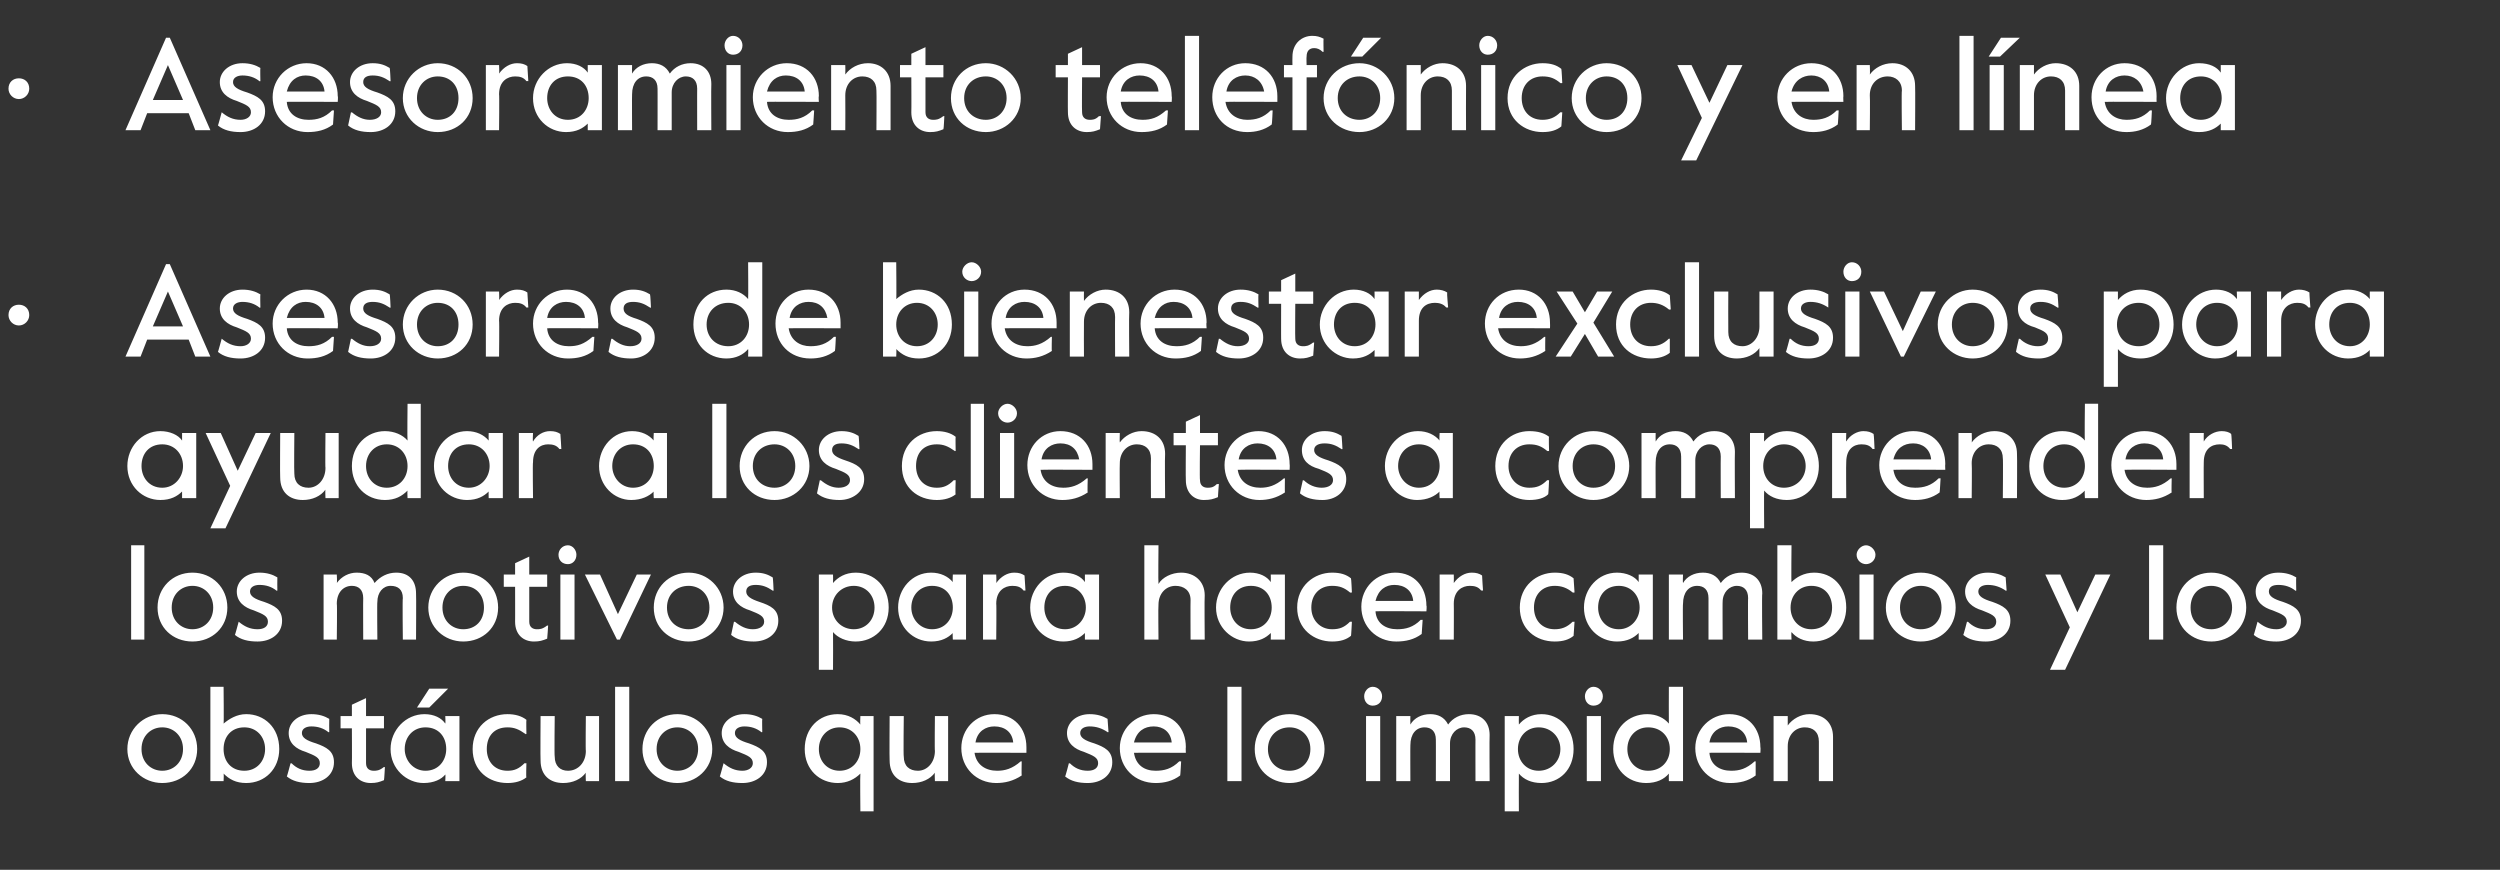 <?xml version="1.0" standalone="no"?><!DOCTYPE svg PUBLIC "-//W3C//DTD SVG 1.1//EN" "http://www.w3.org/Graphics/SVG/1.1/DTD/svg11.dtd"><svg xmlns="http://www.w3.org/2000/svg" version="1.1" width="265px" height="92.2px" viewBox="0 -3 265 92.2" style="top:-3px"><rect x="0" y="-3" width="265" height="92.2" fill="#333333" stroke="none"/><desc>• Asesoramiento telef nico y en l nea • Asesores de bienestar exclusivos para ayudar a los clientes a comprender los ...</desc><defs/><g id="Polygon12864"><path d="m13.5 76.4c0-2.1 1.7-3.7 3.7-3.7c2.1 0 3.7 1.6 3.7 3.7c0 2.1-1.6 3.6-3.7 3.6c-2 0-3.7-1.5-3.7-3.6zm5.9 0c0-1.4-1-2.3-2.2-2.3c-1.2 0-2.2.9-2.2 2.3c0 1.4 1 2.3 2.2 2.3c1.2 0 2.2-.9 2.2-2.3zm4.3 2.6c.04 0 0 .8 0 .8h-1.4v-10h1.4s.04 3.95 0 3.9c.6-.5 1.4-1 2.4-1c1.9 0 3.5 1.4 3.5 3.7c0 2.1-1.5 3.6-3.5 3.6c-1.1 0-1.8-.4-2.4-1zm4.4-2.6c0-1.3-.9-2.3-2.2-2.3c-1.4 0-2.2 1-2.2 2.3c0 1.3.8 2.3 2.2 2.3c1.3 0 2.2-1 2.2-2.3zm2.3 2.9c.02.05.4-1.4.4-1.4c0 0 .05.05.1 0c.5.5 1.1.8 1.9.8c.7 0 1.1-.3 1.1-.8c0-.6-.5-.8-1.5-1.2c-1-.3-1.8-.9-1.8-2c0-1.1 1-2 2.4-2c.8 0 1.4.2 1.9.5c-.02.01 0 1.4 0 1.4c0 0-.06.04-.1 0c-.5-.4-1.1-.6-1.8-.6c-.5 0-1 .2-1 .7c0 .5.5.8 1.5 1.1c1.1.4 1.9.8 1.9 2c0 1.4-1.2 2.2-2.6 2.2c-1 0-1.8-.2-2.4-.7zm6.9-1.4c.02.02 0-3.7 0-3.7h-1.2v-1.3h1.2v-1.2l1.5-.7v1.9h1.9v1.3h-1.9v3.7c0 .6.4.8.8.8c.3 0 .6 0 1.1-.4c-.02.04.1 0 .1 0c0 0-.07 1.38-.1 1.4c-.5.2-.8.3-1.4.3c-1.1 0-2-.7-2-2.1zm8.2-7.9h2l-2 2h-1.3l1.3-2zm-4.1 6.4c0-2 1.6-3.7 3.6-3.7c1 0 1.8.4 2.2 1c.04-.04 0-.8 0-.8h1.5v6.9h-1.5s.04-.72 0-.7c-.4.5-1.2.9-2.3.9c-1.8 0-3.5-1.5-3.5-3.6zm5.9 0c0-1.3-.8-2.3-2.2-2.3c-1.3 0-2.2 1-2.2 2.3c0 1.2.9 2.3 2.2 2.3c1.4 0 2.2-1.1 2.2-2.3zm2.8 0c0-2.3 1.7-3.7 3.7-3.7c.8 0 1.5.2 2 .6c-.03 0 0 1.5 0 1.5c0 0-.14.04-.1 0c-.7-.5-1.2-.7-1.9-.7c-1.4 0-2.2.9-2.2 2.3c0 1.3.8 2.3 2.2 2.3c.7 0 1.2-.2 1.8-.8c.04.02.2 0 .2 0c0 0-.05 1.54 0 1.5c-.5.4-1.2.6-2 .6c-2 0-3.7-1.3-3.7-3.6zm7.2 1.2c-.03.02 0-4.7 0-4.7h1.5s-.05 4.28 0 4.3c0 1 .6 1.5 1.4 1.5c1.1 0 1.9-.9 1.9-2.1c-.04.03 0-3.7 0-3.7h1.4v6.9h-1.4s-.04-.92 0-.9c-.5.7-1.4 1.1-2.4 1.1c-1.4 0-2.4-.8-2.4-2.4zm7.9-7.8h1.5v10h-1.5v-10zm2.9 6.6c0-2.1 1.6-3.7 3.7-3.7c2 0 3.7 1.6 3.7 3.7c0 2.1-1.7 3.6-3.7 3.6c-2.1 0-3.7-1.5-3.7-3.6zm5.9 0c0-1.4-1-2.3-2.2-2.3c-1.2 0-2.2.9-2.2 2.3c0 1.4 1 2.3 2.2 2.3c1.2 0 2.2-.9 2.2-2.3zm2.3 2.9c.01.05.4-1.4.4-1.4c0 0 .04.05 0 0c.6.5 1.2.8 2 .8c.6 0 1.1-.3 1.1-.8c0-.6-.5-.8-1.5-1.2c-1-.3-1.8-.9-1.8-2c0-1.1 1-2 2.4-2c.8 0 1.4.2 1.9.5c-.03.01 0 1.4 0 1.4c0 0-.07.04-.1 0c-.5-.4-1.1-.6-1.8-.6c-.5 0-1 .2-1 .7c0 .5.5.8 1.5 1.1c1.1.4 1.9.8 1.9 2c0 1.4-1.2 2.2-2.6 2.2c-1 0-1.8-.2-2.4-.7zm14.9-.3c-.6.6-1.4 1-2.4 1c-1.9 0-3.5-1.4-3.5-3.6c0-2.2 1.5-3.7 3.5-3.7c1.1 0 1.9.5 2.4 1.1c-.04-.03 0-.9 0-.9h1.4V83h-1.4s-.04-4 0-4zm0-2.6c0-1.3-.9-2.3-2.2-2.3c-1.3 0-2.2 1-2.2 2.3c0 1.3.9 2.3 2.2 2.3c1.3 0 2.2-1 2.2-2.3zm3.1 1.2c-.03.02 0-4.7 0-4.7h1.5s-.05 4.28 0 4.3c0 1 .6 1.5 1.5 1.5c1 0 1.8-.9 1.8-2.1c-.04.03 0-3.7 0-3.7h1.4v6.9h-1.4s-.04-.92 0-.9c-.5.7-1.4 1.1-2.4 1.1c-1.4 0-2.4-.8-2.4-2.4zm7.6-1.3c0-2 1.5-3.6 3.5-3.6c2.1 0 3.4 1.5 3.4 3.5v.6s-5.47-.03-5.5 0c.2 1.3 1.2 1.9 2.4 1.9c.8 0 1.6-.2 2.5-1c-.03.02.1 0 .1 0c0 0-.03 1.51 0 1.5c-.9.6-1.8.8-2.7.8c-2.1 0-3.7-1.6-3.7-3.7zm5.5-.6c-.1-1.1-.9-1.7-2-1.7c-.9 0-1.8.5-2 1.7h4zm5.5 3.6c.03.05.4-1.4.4-1.4c0 0 .06.05.1 0c.5.5 1.1.8 1.9.8c.7 0 1.1-.3 1.1-.8c0-.6-.5-.8-1.5-1.2c-1-.3-1.8-.9-1.8-2c0-1.1 1-2 2.4-2c.8 0 1.4.2 1.9.5l.1 1.4s-.15.04-.1 0c-.6-.4-1.2-.6-1.9-.6c-.5 0-1 .2-1 .7c0 .5.5.8 1.5 1.1c1.1.4 1.9.8 1.9 2c0 1.4-1.2 2.2-2.6 2.2c-1 0-1.8-.2-2.4-.7zm5.8-3c0-2 1.6-3.6 3.6-3.6c2.1 0 3.4 1.5 3.4 3.5c-.03.01 0 .6 0 .6c0 0-5.52-.03-5.5 0c.2 1.3 1.1 1.9 2.3 1.9c.9 0 1.7-.2 2.5-1c.03.02.2 0 .2 0c0 0-.08 1.51-.1 1.5c-.8.6-1.7.8-2.6.8c-2.2 0-3.8-1.6-3.8-3.7zm5.5-.6c-.1-1.1-.9-1.7-1.9-1.7c-1 0-1.8.5-2.1 1.7h4zm5.9-5.9h1.5v10h-1.5v-10zm2.9 6.6c0-2.1 1.6-3.7 3.7-3.7c2 0 3.7 1.6 3.7 3.7c0 2.1-1.7 3.6-3.7 3.6c-2.1 0-3.7-1.5-3.7-3.6zm5.9 0c0-1.4-1-2.3-2.2-2.3c-1.3 0-2.3.9-2.3 2.3c0 1.4 1 2.3 2.3 2.3c1.2 0 2.2-.9 2.2-2.3zm5.7-5.6c0-.5.4-1 .9-1c.6 0 1 .5 1 1c0 .6-.4 1-1 1c-.5 0-.9-.4-.9-1zm.2 2.1h1.5v6.9h-1.5v-6.9zm3.2 0h1.5s-.02.87 0 .9c.4-.7 1.2-1.1 2.1-1.1c.8 0 1.5.3 1.9 1.1c.5-.7 1.3-1.1 2.2-1.1c1.4 0 2.2.9 2.2 2.2c-.03.02 0 4.9 0 4.9h-1.5s-.01-4.43 0-4.4c0-.9-.5-1.3-1.2-1.3c-.8 0-1.5.7-1.5 1.7v4h-1.5s.01-4.43 0-4.4c0-.9-.5-1.3-1.2-1.3c-.9 0-1.5.7-1.5 1.9c-.02-.03 0 3.8 0 3.8H148v-6.9zm11.5 0h1.5s-.02.9 0 .9c.5-.6 1.3-1.1 2.4-1.1c1.9 0 3.4 1.5 3.4 3.7c0 2.2-1.5 3.6-3.4 3.6c-1.1 0-1.9-.4-2.4-1c-.02 0 0 4 0 4h-1.5V72.9zm5.9 3.5c0-1.3-1-2.3-2.3-2.3c-1.3 0-2.2 1-2.2 2.3c0 1.3.9 2.3 2.2 2.3c1.3 0 2.3-1 2.3-2.3zm2.6-5.6c0-.5.4-1 .9-1c.6 0 1 .5 1 1c0 .6-.4 1-1 1c-.5 0-.9-.4-.9-1zm.2 2.1h1.5v6.9h-1.5v-6.9zm2.8 3.5c0-2.2 1.6-3.7 3.6-3.7c1 0 1.8.4 2.3 1c-.02 0 0-3.9 0-3.9h1.5v10h-1.5s-.02-.8 0-.8c-.5.6-1.3 1-2.4 1c-2 0-3.5-1.5-3.5-3.6zm6 0c0-1.3-.9-2.3-2.3-2.3c-1.3 0-2.2 1-2.2 2.3c0 1.3.9 2.3 2.2 2.3c1.4 0 2.3-1 2.3-2.3zm2.7-.1c0-2 1.6-3.6 3.6-3.6c2 0 3.3 1.5 3.3 3.5c.04.01 0 .6 0 .6c0 0-5.45-.03-5.4 0c.1 1.3 1.1 1.9 2.3 1.9c.9 0 1.6-.2 2.5-1c0 .02.1 0 .1 0v1.5c-.8.6-1.7.8-2.7.8c-2.1 0-3.7-1.6-3.7-3.7zm5.5-.6c-.1-1.1-.9-1.7-2-1.7c-.9 0-1.8.5-2 1.7h4zm2.8-2.8h1.5v1c.5-.7 1.4-1.2 2.3-1.2c1.5 0 2.5.9 2.5 2.4v4.7h-1.5v-4.2c0-1-.6-1.5-1.5-1.5c-1 0-1.8.8-1.8 2c.01.02 0 3.7 0 3.7H188v-6.9z" stroke="none" fill="#fff"/></g><g id="Polygon12863"><path d="m13.9 54.8h1.4v10h-1.4v-10zm2.8 6.6c0-2.1 1.6-3.7 3.7-3.7c2.1 0 3.7 1.6 3.7 3.7c0 2.1-1.6 3.6-3.7 3.6c-2.1 0-3.7-1.5-3.7-3.6zm5.9 0c0-1.4-1-2.3-2.2-2.3c-1.2 0-2.2.9-2.2 2.3c0 1.4 1 2.3 2.2 2.3c1.2 0 2.2-.9 2.2-2.3zm2.3 2.9c.01.05.4-1.4.4-1.4c0 0 .05.05 0 0c.6.5 1.2.8 2 .8c.7 0 1.1-.3 1.1-.8c0-.6-.5-.8-1.5-1.2c-1-.3-1.8-.9-1.8-2c0-1.1 1-2 2.4-2c.8 0 1.4.2 1.9.5c-.02.01 0 1.4 0 1.4c0 0-.06.04-.1 0c-.5-.4-1.1-.6-1.8-.6c-.5 0-1 .2-1 .7c0 .5.5.8 1.5 1.1c1.1.4 1.9.8 1.9 2c0 1.4-1.2 2.2-2.6 2.2c-1 0-1.8-.2-2.4-.7zm9.4-6.4h1.4s.05.87 0 .9c.5-.7 1.3-1.1 2.1-1.1c.9 0 1.6.3 1.9 1.1c.6-.7 1.4-1.1 2.3-1.1c1.4 0 2.1.9 2.1 2.2c.03.02 0 4.9 0 4.9h-1.4s-.05-4.43 0-4.4c0-.9-.5-1.3-1.3-1.3c-.8 0-1.4.7-1.4 1.7c-.04-.04 0 4 0 4h-1.5s-.02-4.43 0-4.4c0-.9-.5-1.3-1.2-1.3c-.9 0-1.6.7-1.6 1.9c.05-.03 0 3.8 0 3.8h-1.4v-6.9zm11.1 3.5c0-2.1 1.7-3.7 3.7-3.7c2.1 0 3.7 1.6 3.7 3.7c0 2.1-1.6 3.6-3.7 3.6c-2 0-3.7-1.5-3.7-3.6zm5.9 0c0-1.4-.9-2.3-2.2-2.3c-1.2 0-2.2.9-2.2 2.3c0 1.4 1 2.3 2.2 2.3c1.3 0 2.2-.9 2.2-2.3zm3.3 1.5c.01.02 0-3.7 0-3.7h-1.2v-1.3h1.2v-1.2l1.5-.7v1.9h1.9v1.3h-1.9s-.01 3.69 0 3.7c0 .6.4.8.8.8c.3 0 .6 0 1.1-.4c-.03.04.1 0 .1 0c0 0-.08 1.38-.1 1.4c-.5.2-.8.3-1.4.3c-1.1 0-2-.7-2-2.1zm4.6-7.1c0-.5.4-1 1-1c.5 0 .9.5.9 1c0 .6-.4 1-.9 1c-.6 0-1-.4-1-1zm.2 2.1h1.5v6.9h-1.5v-6.9zm2.6 0h1.6l1.9 4.2l2-4.2h1.5l-3.3 6.9h-.3L62 57.9zm7.3 3.5c0-2.1 1.6-3.7 3.7-3.7c2 0 3.7 1.6 3.7 3.7c0 2.1-1.7 3.6-3.7 3.6c-2.1 0-3.7-1.5-3.7-3.6zm5.9 0c0-1.4-1-2.3-2.2-2.3c-1.3 0-2.3.9-2.3 2.3c0 1.4 1 2.3 2.3 2.3c1.2 0 2.2-.9 2.2-2.3zm2.3 2.9l.3-1.4s.12.05.1 0c.6.5 1.2.8 1.9.8c.7 0 1.2-.3 1.2-.8c0-.6-.5-.8-1.5-1.2c-1-.3-1.8-.9-1.8-2c0-1.1 1-2 2.4-2c.8 0 1.3.2 1.8.5c.05.01.1 1.4.1 1.4c0 0-.09.04-.1 0c-.6-.4-1.1-.6-1.8-.6c-.6 0-1 .2-1 .7c0 .5.5.8 1.4 1.1c1.2.4 2 .8 2 2c0 1.4-1.2 2.2-2.6 2.2c-1 0-1.8-.2-2.4-.7zm9.3-6.4h1.5s.02.9 0 .9c.5-.6 1.3-1.1 2.4-1.1c2 0 3.5 1.5 3.5 3.7c0 2.2-1.6 3.6-3.5 3.6c-1 0-1.9-.4-2.4-1c.02 0 0 4 0 4h-1.5V57.9zm5.9 3.5c0-1.3-.9-2.3-2.2-2.3c-1.3 0-2.3 1-2.3 2.3c0 1.3 1 2.3 2.3 2.3c1.3 0 2.2-1 2.2-2.3zm2.5 0c0-2 1.5-3.7 3.5-3.7c1 0 1.8.4 2.3 1c-.04-.04 0-.8 0-.8h1.4v6.9H101s-.04-.72 0-.7c-.5.5-1.2.9-2.3.9c-1.9 0-3.5-1.5-3.5-3.6zm5.8 0c0-1.3-.8-2.3-2.2-2.3c-1.3 0-2.2 1-2.2 2.3c0 1.2.9 2.3 2.2 2.3c1.4 0 2.2-1.1 2.2-2.3zm3.2-3.5h1.4s.04.86 0 .9c.5-.7 1.2-1.1 1.9-1.1c.5 0 .8.1 1.1.3l.1 1.6s-.19-.02-.2 0c-.3-.4-.7-.5-1.2-.5c-.8 0-1.7.5-1.7 1.9c.04-.03 0 3.8 0 3.8h-1.4v-6.9zm5 3.5c0-2 1.6-3.7 3.5-3.7c1.1 0 1.9.4 2.3 1v-.8h1.5v6.9H115v-.7c-.5.5-1.2.9-2.3.9c-1.9 0-3.5-1.5-3.5-3.6zm5.9 0c0-1.3-.9-2.3-2.2-2.3c-1.4 0-2.2 1-2.2 2.3c0 1.2.8 2.3 2.2 2.3c1.3 0 2.2-1.1 2.2-2.3zm6.2-6.6h1.5s-.04 4.07 0 4.1c.4-.7 1.4-1.2 2.4-1.2c1.4 0 2.5.9 2.5 2.4c-.04.03 0 4.7 0 4.7h-1.5s-.02-4.22 0-4.2c0-1-.7-1.5-1.6-1.5c-1 0-1.8.8-1.8 2c-.04.02 0 3.7 0 3.7h-1.5v-10zm7.6 6.6c0-2 1.6-3.7 3.6-3.7c1 0 1.8.4 2.2 1c.02-.04 0-.8 0-.8h1.5v6.9h-1.5s.02-.72 0-.7c-.5.5-1.2.9-2.3.9c-1.8 0-3.5-1.5-3.5-3.6zm5.9 0c0-1.3-.8-2.3-2.2-2.3c-1.4 0-2.2 1-2.2 2.3c0 1.2.8 2.3 2.2 2.3c1.4 0 2.2-1.1 2.2-2.3zm2.7 0c0-2.3 1.8-3.7 3.7-3.7c.9 0 1.5.2 2 .6c.04 0 .1 1.5.1 1.5c0 0-.17.04-.2 0c-.6-.5-1.1-.7-1.9-.7c-1.3 0-2.2.9-2.2 2.3c0 1.3.9 2.3 2.2 2.3c.8 0 1.3-.2 1.9-.8c.01.02.2 0 .2 0c0 0-.07 1.54-.1 1.5c-.5.4-1.1.6-2 .6c-1.9 0-3.7-1.3-3.7-3.6zm6.8-.1c0-2 1.6-3.6 3.6-3.6c2 0 3.3 1.5 3.3 3.5c.05.01 0 .6 0 .6c0 0-5.44-.03-5.4 0c.1 1.3 1.1 1.9 2.3 1.9c.9 0 1.7-.2 2.5-1c0 .02.2 0 .2 0l-.1 1.5c-.8.6-1.7.8-2.7.8c-2.1 0-3.7-1.6-3.7-3.7zm5.5-.6c-.1-1.1-.9-1.7-2-1.7c-.9 0-1.7.5-2 1.7h4zm2.8-2.8h1.5s.02.86 0 .9c.5-.7 1.2-1.1 1.9-1.1c.5 0 .8.1 1.1.3c-.01.05.1 1.6.1 1.6c0 0-.21-.02-.2 0c-.3-.4-.7-.5-1.2-.5c-.8 0-1.7.5-1.7 1.9c.02-.03 0 3.8 0 3.8h-1.5v-6.9zm8.5 3.5c0-2.3 1.8-3.7 3.7-3.7c.9 0 1.5.2 2 .6l.1 1.5s-.2.04-.2 0c-.6-.5-1.2-.7-1.9-.7c-1.3 0-2.2.9-2.2 2.3c0 1.3.8 2.3 2.2 2.3c.7 0 1.3-.2 1.9-.8c-.01.02.2 0 .2 0l-.1 1.5c-.5.4-1.1.6-2 .6c-2 0-3.7-1.3-3.7-3.6zm6.8 0c0-2 1.5-3.7 3.5-3.7c1 0 1.9.4 2.3 1v-.8h1.5v6.9h-1.5v-.7c-.5.5-1.2.9-2.3.9c-1.9 0-3.5-1.5-3.5-3.6zm5.9 0c0-1.3-.9-2.3-2.2-2.3c-1.4 0-2.2 1-2.2 2.3c0 1.2.8 2.3 2.2 2.3c1.3 0 2.2-1.1 2.2-2.3zm3.1-3.5h1.5s-.04.87 0 .9c.4-.7 1.2-1.1 2.1-1.1c.8 0 1.5.3 1.9 1.1c.5-.7 1.3-1.1 2.2-1.1c1.4 0 2.2.9 2.2 2.2c-.05.02 0 4.9 0 4.9h-1.5s-.03-4.43 0-4.4c0-.9-.5-1.3-1.2-1.3c-.8 0-1.5.7-1.5 1.7c-.02-.04 0 4 0 4h-1.5v-4.4c0-.9-.5-1.3-1.2-1.3c-.9 0-1.5.7-1.5 1.9c-.04-.03 0 3.8 0 3.8h-1.5v-6.9zm13 6.1c-.04 0 0 .8 0 .8h-1.5v-10h1.5s-.04 3.95 0 3.9c.5-.5 1.3-1 2.4-1c1.9 0 3.4 1.4 3.4 3.7c0 2.1-1.5 3.6-3.5 3.6c-1 0-1.8-.4-2.3-1zm4.3-2.6c0-1.3-.8-2.3-2.2-2.3c-1.3 0-2.2 1-2.2 2.3c0 1.3.9 2.3 2.2 2.3c1.4 0 2.2-1 2.2-2.3zm2.6-5.6c0-.5.5-1 1-1c.5 0 1 .5 1 1c0 .6-.5 1-1 1c-.5 0-1-.4-1-1zm.3 2.1h1.5v6.9h-1.5v-6.9zm2.8 3.5c0-2.1 1.7-3.7 3.7-3.7c2.1 0 3.7 1.6 3.7 3.7c0 2.1-1.6 3.6-3.7 3.6c-2 0-3.7-1.5-3.7-3.6zm5.9 0c0-1.4-.9-2.3-2.2-2.3c-1.2 0-2.2.9-2.2 2.3c0 1.4 1 2.3 2.2 2.3c1.3 0 2.2-.9 2.2-2.3zm2.3 2.9c.03.05.4-1.4.4-1.4c0 0 .06.05.1 0c.5.5 1.1.8 1.9.8c.7 0 1.1-.3 1.1-.8c0-.6-.5-.8-1.5-1.2c-1-.3-1.8-.9-1.8-2c0-1.1 1-2 2.4-2c.8 0 1.4.2 1.9.5l.1 1.4s-.15.04-.1 0c-.6-.4-1.2-.6-1.9-.6c-.5 0-1 .2-1 .7c0 .5.5.8 1.5 1.1c1.1.4 1.9.8 1.9 2c0 1.4-1.2 2.2-2.6 2.2c-1 0-1.8-.2-2.4-.7zm11.3-.8l-2.6-5.6h1.6l1.8 4l1.9-4h1.6L218.9 68h-1.6l2.1-4.5zm8.4-8.7h1.5v10h-1.5v-10zm2.9 6.6c0-2.1 1.6-3.7 3.7-3.7c2 0 3.7 1.6 3.7 3.7c0 2.1-1.7 3.6-3.7 3.6c-2.1 0-3.7-1.5-3.7-3.6zm5.9 0c0-1.4-1-2.3-2.2-2.3c-1.3 0-2.2.9-2.2 2.3c0 1.4.9 2.3 2.2 2.3c1.2 0 2.2-.9 2.2-2.3zm2.3 2.9c0 .05.4-1.4.4-1.4c0 0 .04.05 0 0c.6.5 1.2.8 2 .8c.6 0 1.1-.3 1.1-.8c0-.6-.5-.8-1.5-1.2c-1-.3-1.8-.9-1.8-2c0-1.1 1-2 2.4-2c.8 0 1.4.2 1.9.5c-.03.01 0 1.4 0 1.4c0 0-.08.04-.1 0c-.5-.4-1.1-.6-1.8-.6c-.6 0-1 .2-1 .7c0 .5.5.8 1.5 1.1c1.1.4 1.9.8 1.9 2c0 1.4-1.2 2.2-2.6 2.2c-1 0-1.8-.2-2.4-.7z" stroke="none" fill="#fff"/></g><g id="Polygon12862"><path d="m13.5 46.4c0-2 1.5-3.7 3.5-3.7c1 0 1.9.4 2.3 1v-.8h1.5v6.9h-1.5v-.7c-.5.5-1.2.9-2.3.9c-1.9 0-3.5-1.5-3.5-3.6zm5.9 0c0-1.3-.9-2.3-2.2-2.3c-1.4 0-2.2 1-2.2 2.3c0 1.2.8 2.3 2.2 2.3c1.3 0 2.2-1.1 2.2-2.3zm5 2.1l-2.6-5.6h1.6l1.8 4l1.9-4h1.6L23.9 53h-1.6l2.1-4.5zm5.3-.9c-.03.02 0-4.7 0-4.7h1.5s-.04 4.28 0 4.3c0 1 .6 1.5 1.5 1.5c1 0 1.8-.9 1.8-2.1c-.04.03 0-3.7 0-3.7h1.4v6.9h-1.4s-.04-.92 0-.9c-.5.7-1.4 1.1-2.4 1.1c-1.4 0-2.4-.8-2.4-2.4zm7.6-1.2c0-2.2 1.6-3.7 3.5-3.7c1 0 1.9.4 2.4 1c-.04 0 0-3.9 0-3.9h1.4v10h-1.4s-.04-.8 0-.8c-.6.6-1.3 1-2.4 1c-2 0-3.5-1.5-3.5-3.6zm5.9 0c0-1.3-.9-2.3-2.2-2.3c-1.3 0-2.2 1-2.2 2.3c0 1.3.9 2.3 2.2 2.3c1.3 0 2.2-1 2.2-2.3zm2.8 0c0-2 1.5-3.7 3.5-3.7c1 0 1.8.4 2.3 1c-.02-.04 0-.8 0-.8h1.5v6.9h-1.5s-.02-.72 0-.7c-.5.5-1.2.9-2.3.9c-1.9 0-3.5-1.5-3.5-3.6zm5.9 0c0-1.3-.9-2.3-2.2-2.3c-1.4 0-2.2 1-2.2 2.3c0 1.2.8 2.3 2.2 2.3c1.3 0 2.2-1.1 2.2-2.3zm3.1-3.5h1.5s-.05.86 0 .9c.4-.7 1.1-1.1 1.8-1.1c.5 0 .8.1 1.1.3c.02.05.1 1.6.1 1.6c0 0-.18-.02-.2 0c-.3-.4-.7-.5-1.2-.5c-.8 0-1.6.5-1.6 1.9c-.05-.03 0 3.8 0 3.8H55v-6.9zm8.5 3.5c0-2 1.5-3.7 3.5-3.7c1 0 1.8.4 2.3 1c-.05-.04 0-.8 0-.8h1.4v6.9h-1.4s-.05-.72 0-.7c-.5.5-1.3.9-2.4.9c-1.8 0-3.4-1.5-3.4-3.6zm5.8 0c0-1.3-.8-2.3-2.2-2.3c-1.3 0-2.2 1-2.2 2.3c0 1.2.9 2.3 2.2 2.3c1.4 0 2.2-1.1 2.2-2.3zm6.2-6.6h1.5v10h-1.5v-10zm2.9 6.6c0-2.1 1.6-3.7 3.7-3.7c2 0 3.7 1.6 3.7 3.7c0 2.1-1.7 3.6-3.7 3.6c-2.1 0-3.7-1.5-3.7-3.6zm5.9 0c0-1.4-1-2.3-2.2-2.3c-1.3 0-2.3.9-2.3 2.3c0 1.4 1 2.3 2.3 2.3c1.2 0 2.2-.9 2.2-2.3zm2.3 2.9l.3-1.4s.12.05.1 0c.6.5 1.2.8 1.9.8c.7 0 1.2-.3 1.2-.8c0-.6-.5-.8-1.5-1.2c-1-.3-1.8-.9-1.8-2c0-1.1 1-2 2.4-2c.8 0 1.3.2 1.8.5c.05.01.1 1.4.1 1.4c0 0-.09.04-.1 0c-.6-.4-1.1-.6-1.8-.6c-.6 0-1 .2-1 .7c0 .5.5.8 1.4 1.1c1.2.4 2 .8 2 2c0 1.4-1.3 2.2-2.6 2.2c-1 0-1.8-.2-2.4-.7zm9-2.9c0-2.3 1.7-3.7 3.7-3.7c.8 0 1.5.2 2 .6c-.03 0 0 1.5 0 1.5c0 0-.14.04-.1 0c-.7-.5-1.2-.7-1.9-.7c-1.4 0-2.2.9-2.2 2.3c0 1.3.8 2.3 2.2 2.3c.7 0 1.2-.2 1.8-.8c.04.02.2 0 .2 0c0 0-.05 1.54 0 1.5c-.5.4-1.2.6-2 .6c-2 0-3.7-1.3-3.7-3.6zm7.3-6.6h1.4v10h-1.4v-10zm2.9 1c0-.5.5-1 1-1c.5 0 1 .5 1 1c0 .6-.5 1-1 1c-.5 0-1-.4-1-1zm.2 2.1h1.5v6.9H106v-6.9zm2.9 3.4c0-2 1.5-3.6 3.5-3.6c2.1 0 3.4 1.5 3.4 3.5v.6s-5.49-.03-5.5 0c.2 1.3 1.2 1.9 2.4 1.9c.8 0 1.6-.2 2.5-1c-.04.02.1 0 .1 0c0 0-.05 1.51 0 1.5c-.9.6-1.8.8-2.7.8c-2.1 0-3.7-1.6-3.7-3.7zm5.5-.6c-.2-1.1-.9-1.7-2-1.7c-.9 0-1.8.5-2 1.7h4zm2.8-2.8h1.5s-.03.96 0 1c.5-.7 1.4-1.2 2.3-1.2c1.5 0 2.5.9 2.5 2.4c-.04.03 0 4.7 0 4.7H122s-.02-4.22 0-4.2c0-1-.6-1.5-1.5-1.5c-1 0-1.8.8-1.8 2c-.03.02 0 3.7 0 3.7h-1.5v-6.9zm8.5 5c-.03.02 0-3.7 0-3.7h-1.3v-1.3h1.3v-1.2l1.5-.7v1.9h1.9v1.3h-1.9s-.05 3.69 0 3.7c0 .6.4.8.8.8c.3 0 .6 0 1-.4c.03.04.2 0 .2 0c0 0-.11 1.38-.1 1.4c-.5.2-.8.3-1.5.3c-1 0-1.9-.7-1.9-2.1zm4.1-1.6c0-2 1.6-3.6 3.6-3.6c2 0 3.3 1.5 3.3 3.5c.03.01 0 .6 0 .6c0 0-5.46-.03-5.5 0c.2 1.3 1.2 1.9 2.4 1.9c.8 0 1.6-.2 2.5-1c-.01.02.1 0 .1 0c0 0-.02 1.51 0 1.5c-.9.6-1.8.8-2.7.8c-2.1 0-3.7-1.6-3.7-3.7zm5.5-.6c-.1-1.1-.9-1.7-2-1.7c-.9 0-1.8.5-2 1.7h4zm2.5 3.6c-.03.05.3-1.4.3-1.4c0 0 .1.05.1 0c.5.5 1.2.8 1.9.8c.7 0 1.2-.3 1.2-.8c0-.6-.5-.8-1.5-1.2c-1.1-.3-1.8-.9-1.8-2c0-1.1 1-2 2.4-2c.8 0 1.3.2 1.8.5c.03.01.1 1.4.1 1.4c0 0-.11.04-.1 0c-.6-.4-1.1-.6-1.8-.6c-.6 0-1.1.2-1.1.7c0 .5.5.8 1.5 1.1c1.1.4 1.9.8 1.9 2c0 1.4-1.2 2.2-2.5 2.2c-1 0-1.8-.2-2.4-.7zm9-2.9c0-2 1.5-3.7 3.5-3.7c1 0 1.8.4 2.3 1c-.05-.04 0-.8 0-.8h1.4v6.9h-1.4s-.05-.72 0-.7c-.5.5-1.3.9-2.4.9c-1.8 0-3.4-1.5-3.4-3.6zm5.8 0c0-1.3-.8-2.3-2.2-2.3c-1.3 0-2.2 1-2.2 2.3c0 1.2.9 2.3 2.2 2.3c1.4 0 2.2-1.1 2.2-2.3zm5.9 0c0-2.3 1.7-3.7 3.6-3.7c.9 0 1.6.2 2.1.6c-.05 0 0 1.5 0 1.5c0 0-.16.04-.2 0c-.6-.5-1.1-.7-1.9-.7c-1.3 0-2.2.9-2.2 2.3c0 1.3.9 2.3 2.2 2.3c.8 0 1.3-.2 1.9-.8c.03.02.2 0 .2 0c0 0-.06 1.54-.1 1.5c-.4.4-1.1.6-2 .6c-1.9 0-3.6-1.3-3.6-3.6zm6.7 0c0-2.1 1.7-3.7 3.7-3.7c2.1 0 3.8 1.6 3.8 3.7c0 2.1-1.7 3.6-3.8 3.6c-2 0-3.7-1.5-3.7-3.6zm6 0c0-1.4-1-2.3-2.3-2.3c-1.2 0-2.2.9-2.2 2.3c0 1.4 1 2.3 2.2 2.3c1.3 0 2.3-.9 2.3-2.3zm2.8-3.5h1.5s-.02.87 0 .9c.4-.7 1.2-1.1 2.1-1.1c.8 0 1.5.3 1.9 1.1c.5-.7 1.3-1.1 2.2-1.1c1.4 0 2.2.9 2.2 2.2c-.03.02 0 4.9 0 4.9h-1.5s-.02-4.43 0-4.4c0-.9-.5-1.3-1.2-1.3c-.8 0-1.5.7-1.5 1.7v4h-1.5s.01-4.43 0-4.4c0-.9-.5-1.3-1.2-1.3c-.9 0-1.5.7-1.5 1.9c-.02-.03 0 3.8 0 3.8H174v-6.9zm11.5 0h1.5s-.03.9 0 .9c.5-.6 1.3-1.1 2.4-1.1c1.9 0 3.4 1.5 3.4 3.7c0 2.2-1.5 3.6-3.4 3.6c-1.1 0-1.9-.4-2.4-1c-.03 0 0 4 0 4h-1.5V42.9zm5.9 3.5c0-1.3-1-2.3-2.3-2.3c-1.3 0-2.2 1-2.2 2.3c0 1.3.9 2.3 2.2 2.3c1.3 0 2.3-1 2.3-2.3zm2.8-3.5h1.5s-.03.86 0 .9c.4-.7 1.2-1.1 1.8-1.1c.5 0 .8.1 1.1.3c.04.05.1 1.6.1 1.6c0 0-.16-.02-.2 0c-.3-.4-.7-.5-1.2-.5c-.8 0-1.6.5-1.6 1.9c-.03-.03 0 3.8 0 3.8h-1.5v-6.9zm5 3.4c0-2 1.6-3.6 3.6-3.6c2.1 0 3.4 1.5 3.4 3.5c-.03.01 0 .6 0 .6c0 0-5.52-.03-5.5 0c.2 1.3 1.1 1.9 2.3 1.9c.9 0 1.7-.2 2.5-1c.02.02.2 0 .2 0c0 0-.08 1.51-.1 1.5c-.8.6-1.7.8-2.6.8c-2.2 0-3.8-1.6-3.8-3.7zm5.5-.6c-.1-1.1-.9-1.7-1.9-1.7c-1 0-1.8.5-2.1 1.7h4zm2.9-2.8h1.4s.04.96 0 1c.5-.7 1.4-1.2 2.4-1.2c1.4 0 2.4.9 2.4 2.4c.03.03 0 4.7 0 4.7h-1.5s.04-4.22 0-4.2c0-1-.6-1.5-1.5-1.5c-1 0-1.8.8-1.8 2c.04.02 0 3.7 0 3.7h-1.4v-6.9zm7.5 3.5c0-2.2 1.6-3.7 3.5-3.7c1 0 1.9.4 2.4 1c-.05 0 0-3.9 0-3.9h1.4v10H221s-.05-.8 0-.8c-.6.6-1.3 1-2.4 1c-2 0-3.5-1.5-3.5-3.6zm5.9 0c0-1.3-.9-2.3-2.2-2.3c-1.3 0-2.2 1-2.2 2.3c0 1.3.9 2.3 2.2 2.3c1.3 0 2.2-1 2.2-2.3zm2.8-.1c0-2 1.5-3.6 3.5-3.6c2.1 0 3.4 1.5 3.4 3.5v.6s-5.48-.03-5.5 0c.2 1.3 1.2 1.9 2.4 1.9c.8 0 1.6-.2 2.5-1c-.03.02.1 0 .1 0c0 0-.04 1.51 0 1.5c-.9.6-1.8.8-2.7.8c-2.1 0-3.7-1.6-3.7-3.7zm5.5-.6c-.1-1.1-.9-1.7-2-1.7c-.9 0-1.8.5-2 1.7h4zm2.8-2.8h1.5s-.02.86 0 .9c.4-.7 1.2-1.1 1.9-1.1c.4 0 .8.1 1 .3c.05.05.1 1.6.1 1.6c0 0-.15-.02-.2 0c-.3-.4-.7-.5-1.1-.5c-.9 0-1.7.5-1.7 1.9c-.02-.03 0 3.8 0 3.8h-1.5v-6.9z" stroke="none" fill="#fff"/></g><g id="Polygon12861"><path d="m.9 30.4c0-.7.5-1.1 1.1-1.1c.6 0 1.1.4 1.1 1.1c0 .6-.5 1.1-1.1 1.1c-.6 0-1.1-.5-1.1-1.1zM17.6 25h.4l4.3 9.8h-1.6L20 33h-4.4l-.7 1.8h-1.6l4.3-9.8zm1.8 6.6l-1.6-3.7l-1.6 3.7h3.2zm3.7 2.7c.01.05.4-1.4.4-1.4c0 0 .04.05 0 0c.6.5 1.2.8 2 .8c.6 0 1.1-.3 1.1-.8c0-.6-.5-.8-1.5-1.2c-1-.3-1.8-.9-1.8-2c0-1.1 1-2 2.4-2c.8 0 1.4.2 1.9.5c-.03.01 0 1.4 0 1.4c0 0-.07.04-.1 0c-.5-.4-1.1-.6-1.8-.6c-.5 0-1 .2-1 .7c0 .5.5.8 1.5 1.1c1.1.4 1.9.8 1.9 2c0 1.4-1.2 2.2-2.6 2.2c-1 0-1.8-.2-2.4-.7zm5.8-3c0-2 1.6-3.6 3.6-3.6c2 0 3.3 1.5 3.3 3.5c.05.01 0 .6 0 .6c0 0-5.44-.03-5.4 0c.1 1.3 1.1 1.9 2.3 1.9c.9 0 1.7-.2 2.5-1c0 .02.2 0 .2 0l-.1 1.5c-.8.6-1.7.8-2.7.8c-2.1 0-3.7-1.6-3.7-3.7zm5.5-.6c-.1-1.1-.9-1.7-2-1.7c-.9 0-1.7.5-2 1.7h4zm2.5 3.6l.3-1.4s.12.05.1 0c.6.5 1.2.8 1.9.8c.7 0 1.2-.3 1.2-.8c0-.6-.5-.8-1.5-1.2c-1-.3-1.8-.9-1.8-2c0-1.1 1-2 2.4-2c.8 0 1.3.2 1.8.5c.05.01.1 1.4.1 1.4c0 0-.09.04-.1 0c-.6-.4-1.1-.6-1.8-.6c-.6 0-1 .2-1 .7c0 .5.5.8 1.5 1.1c1.1.4 1.9.8 1.9 2c0 1.4-1.2 2.2-2.6 2.2c-1 0-1.8-.2-2.4-.7zm5.8-2.9c0-2.1 1.7-3.7 3.7-3.7c2.1 0 3.7 1.6 3.7 3.7c0 2.1-1.6 3.6-3.7 3.6c-2 0-3.7-1.5-3.7-3.6zm5.9 0c0-1.4-.9-2.3-2.2-2.3c-1.2 0-2.2.9-2.2 2.3c0 1.4 1 2.3 2.2 2.3c1.3 0 2.2-.9 2.2-2.3zm2.9-3.5h1.4s.04.86 0 .9c.5-.7 1.2-1.1 1.9-1.1c.5 0 .8.1 1.1.3l.1 1.6s-.19-.02-.2 0c-.3-.4-.7-.5-1.2-.5c-.8 0-1.7.5-1.7 1.9c.04-.03 0 3.8 0 3.8h-1.4v-6.9zm5 3.4c0-2 1.6-3.6 3.6-3.6c2 0 3.3 1.5 3.3 3.5c.04.01 0 .6 0 .6c0 0-5.45-.03-5.4 0c.1 1.3 1.1 1.9 2.3 1.9c.9 0 1.6-.2 2.5-1c0 .02.2 0 .2 0l-.1 1.5c-.8.6-1.7.8-2.7.8c-2.1 0-3.7-1.6-3.7-3.7zm5.5-.6c-.1-1.1-.9-1.7-2-1.7c-.9 0-1.8.5-2 1.7h4zm2.5 3.6l.3-1.4s.11.05.1 0c.6.5 1.2.8 1.9.8c.7 0 1.2-.3 1.2-.8c0-.6-.5-.8-1.5-1.2c-1-.3-1.8-.9-1.8-2c0-1.1 1-2 2.4-2c.8 0 1.3.2 1.8.5c.04.01.1 1.4.1 1.4c0 0-.1.04-.1 0c-.6-.4-1.1-.6-1.8-.6c-.6 0-1 .2-1 .7c0 .5.4.8 1.4 1.1c1.1.4 1.9.8 1.9 2c0 1.4-1.2 2.2-2.5 2.2c-1 0-1.8-.2-2.4-.7zm9-2.9c0-2.2 1.5-3.7 3.5-3.7c1 0 1.8.4 2.3 1c.03 0 0-3.9 0-3.9h1.5v10h-1.5s.03-.8 0-.8c-.5.6-1.3 1-2.3 1c-2 0-3.5-1.5-3.5-3.6zm5.9 0c0-1.3-.9-2.3-2.2-2.3c-1.4 0-2.3 1-2.3 2.3c0 1.3.9 2.3 2.3 2.3c1.3 0 2.2-1 2.2-2.3zm2.8-.1c0-2 1.5-3.6 3.5-3.6c2.1 0 3.4 1.5 3.4 3.5v.6s-5.5-.03-5.5 0c.2 1.3 1.2 1.9 2.3 1.9c.9 0 1.7-.2 2.5-1c.04.02.2 0 .2 0c0 0-.06 1.51-.1 1.5c-.8.6-1.7.8-2.6.8c-2.2 0-3.7-1.6-3.7-3.7zm5.5-.6c-.2-1.1-.9-1.7-2-1.7c-.9 0-1.8.5-2 1.7h4zM95 34c.04 0 0 .8 0 .8h-1.4v-10h1.4s.04 3.95 0 3.9c.6-.5 1.4-1 2.4-1c1.9 0 3.5 1.4 3.5 3.7c0 2.1-1.5 3.6-3.5 3.6c-1.1 0-1.8-.4-2.4-1zm4.4-2.6c0-1.3-.9-2.3-2.2-2.3c-1.3 0-2.2 1-2.2 2.3c0 1.3.9 2.3 2.2 2.3c1.3 0 2.2-1 2.2-2.3zm2.6-5.6c0-.5.5-1 1-1c.5 0 1 .5 1 1c0 .6-.5 1-1 1c-.5 0-1-.4-1-1zm.2 2.1h1.5v6.9h-1.5v-6.9zm2.9 3.4c0-2 1.5-3.6 3.5-3.6c2.1 0 3.4 1.5 3.4 3.5v.6s-5.48-.03-5.5 0c.2 1.3 1.2 1.9 2.4 1.9c.8 0 1.6-.2 2.5-1c-.04.02.1 0 .1 0c0 0-.04 1.51 0 1.5c-.9.6-1.8.8-2.7.8c-2.1 0-3.7-1.6-3.7-3.7zm5.5-.6c-.1-1.1-.9-1.7-2-1.7c-.9 0-1.8.5-2 1.7h4zm2.8-2.8h1.5s-.02.96 0 1c.5-.7 1.4-1.2 2.3-1.2c1.5 0 2.5.9 2.5 2.4c-.04.03 0 4.7 0 4.7h-1.5s-.02-4.22 0-4.2c0-1-.6-1.5-1.5-1.5c-1 0-1.8.8-1.8 2c-.02.02 0 3.7 0 3.7h-1.5v-6.9zm7.5 3.4c0-2 1.6-3.6 3.6-3.6c2.1 0 3.4 1.5 3.4 3.5c-.05.01 0 .6 0 .6c0 0-5.53-.03-5.5 0c.1 1.3 1.1 1.9 2.3 1.9c.9 0 1.7-.2 2.5-1c.01.02.2 0 .2 0c0 0-.09 1.51-.1 1.5c-.8.6-1.7.8-2.7.8c-2.1 0-3.7-1.6-3.7-3.7zm5.5-.6c-.1-1.1-.9-1.7-2-1.7c-.9 0-1.7.5-2 1.7h4zm2.5 3.6l.3-1.4s.12.05.1 0c.6.5 1.2.8 1.9.8c.7 0 1.2-.3 1.2-.8c0-.6-.5-.8-1.5-1.2c-1-.3-1.8-.9-1.8-2c0-1.1 1-2 2.4-2c.8 0 1.4.2 1.9.5c-.04.01 0 1.4 0 1.4c0 0-.09.04-.1 0c-.6-.4-1.1-.6-1.8-.6c-.6 0-1 .2-1 .7c0 .5.5.8 1.5 1.1c1.1.4 1.9.8 1.9 2c0 1.4-1.2 2.2-2.6 2.2c-1 0-1.8-.2-2.4-.7zm6.9-1.4c-.01.02 0-3.7 0-3.7h-1.3v-1.3h1.3v-1.2l1.5-.7v1.9h1.9v1.3h-1.9s-.03 3.69 0 3.7c0 .6.4.8.8.8c.3 0 .6 0 1.1-.4c-.05.04.1 0 .1 0l-.1 1.4c-.5.2-.8.3-1.4.3c-1.1 0-2-.7-2-2.1zm4.1-1.5c0-2 1.6-3.7 3.6-3.7c1 0 1.8.4 2.2 1c.02-.04 0-.8 0-.8h1.5v6.9h-1.5s.02-.72 0-.7c-.5.5-1.2.9-2.3.9c-1.8 0-3.5-1.5-3.5-3.6zm5.9 0c0-1.3-.8-2.3-2.2-2.3c-1.4 0-2.2 1-2.2 2.3c0 1.2.8 2.3 2.2 2.3c1.4 0 2.2-1.1 2.2-2.3zm3.1-3.5h1.5s-.01.86 0 .9c.5-.7 1.2-1.1 1.9-1.1c.4 0 .8.1 1.1.3c-.04.05.1 1.6.1 1.6c0 0-.24-.02-.2 0c-.3-.4-.8-.5-1.2-.5c-.9 0-1.7.5-1.7 1.9v3.8h-1.5v-6.9zm8.5 3.4c0-2 1.5-3.6 3.6-3.6c2 0 3.3 1.5 3.3 3.5c.02.01 0 .6 0 .6c0 0-5.46-.03-5.5 0c.2 1.3 1.2 1.9 2.4 1.9c.8 0 1.6-.2 2.5-1c-.02.02.1 0 .1 0c0 0-.02 1.51 0 1.5c-.9.6-1.8.8-2.7.8c-2.1 0-3.7-1.6-3.7-3.7zm5.5-.6c-.1-1.1-.9-1.7-2-1.7c-.9 0-1.8.5-2 1.7h4zm4.3.6l-2.2-3.4h1.7l1.3 2.2l1.3-2.2h1.6l-2 3.3l2.2 3.6h-1.7l-1.4-2.4l-1.5 2.4h-1.6l2.3-3.5zm4.1.1c0-2.3 1.8-3.7 3.7-3.7c.8 0 1.5.2 2 .6l.1 1.5s-.21.04-.2 0c-.6-.5-1.2-.7-1.9-.7c-1.3 0-2.2.9-2.2 2.3c0 1.3.8 2.3 2.2 2.3c.7 0 1.3-.2 1.9-.8c-.02.02.1 0 .1 0v1.5c-.5.4-1.2.6-2 .6c-2 0-3.7-1.3-3.7-3.6zm7.3-6.6h1.5v10h-1.5v-10zm3.1 7.8v-4.7h1.5s-.02 4.28 0 4.3c0 1 .6 1.5 1.5 1.5c1 0 1.8-.9 1.8-2.1c-.01.03 0-3.7 0-3.7h1.5v6.9h-1.5s-.01-.92 0-.9c-.5.7-1.4 1.1-2.4 1.1c-1.4 0-2.4-.8-2.4-2.4zm7.6 1.7c.03.05.4-1.4.4-1.4c0 0 .06.05.1 0c.5.5 1.1.8 1.9.8c.7 0 1.1-.3 1.1-.8c0-.6-.5-.8-1.5-1.2c-1-.3-1.8-.9-1.8-2c0-1.1 1-2 2.4-2c.8 0 1.4.2 1.9.5v1.4s-.05.04 0 0c-.6-.4-1.2-.6-1.9-.6c-.5 0-1 .2-1 .7c0 .5.5.8 1.5 1.1c1.1.4 1.9.8 1.9 2c0 1.4-1.2 2.2-2.6 2.2c-1 0-1.8-.2-2.4-.7zm6.1-8.5c0-.5.4-1 .9-1c.6 0 1 .5 1 1c0 .6-.4 1-1 1c-.5 0-.9-.4-.9-1zm.2 2.1h1.5v6.9h-1.5v-6.9zm2.6 0h1.5l2 4.2l1.9-4.2h1.6l-3.4 6.9h-.3l-3.3-6.9zm7.2 3.5c0-2.1 1.7-3.7 3.7-3.7c2.1 0 3.7 1.6 3.7 3.7c0 2.1-1.6 3.6-3.7 3.6c-2 0-3.7-1.5-3.7-3.6zm6 0c0-1.4-1-2.3-2.3-2.3c-1.2 0-2.2.9-2.2 2.3c0 1.4 1 2.3 2.2 2.3c1.3 0 2.3-.9 2.3-2.3zm2.3 2.9c-.04.05.3-1.4.3-1.4c0 0 .09.05.1 0c.5.5 1.2.8 1.9.8c.7 0 1.1-.3 1.1-.8c0-.6-.4-.8-1.4-1.2c-1.1-.3-1.8-.9-1.8-2c0-1.1.9-2 2.4-2c.8 0 1.3.2 1.8.5c.02.01.1 1.4.1 1.4c0 0-.12.04-.1 0c-.6-.4-1.1-.6-1.8-.6c-.6 0-1.1.2-1.1.7c0 .5.5.8 1.5 1.1c1.1.4 1.9.8 1.9 2c0 1.4-1.2 2.2-2.5 2.2c-1 0-1.8-.2-2.4-.7zm9.3-6.4h1.5s-.01.9 0 .9c.5-.6 1.3-1.1 2.4-1.1c2 0 3.5 1.5 3.5 3.7c0 2.2-1.6 3.6-3.5 3.6c-1.1 0-1.9-.4-2.4-1v4H223V27.9zm5.9 3.5c0-1.3-.9-2.3-2.2-2.3c-1.4 0-2.3 1-2.3 2.3c0 1.3.9 2.3 2.3 2.3c1.3 0 2.2-1 2.2-2.3zm2.4 0c0-2 1.6-3.7 3.6-3.7c1 0 1.8.4 2.2 1c.04-.04 0-.8 0-.8h1.5v6.9h-1.5s.04-.72 0-.7c-.5.5-1.2.9-2.3.9c-1.8 0-3.5-1.5-3.5-3.6zm5.9 0c0-1.3-.8-2.3-2.2-2.3c-1.3 0-2.2 1-2.2 2.3c0 1.2.9 2.3 2.2 2.3c1.4 0 2.2-1.1 2.2-2.3zm3.1-3.5h1.5s.01.86 0 .9c.5-.7 1.2-1.1 1.9-1.1c.4 0 .8.1 1.1.3c-.02.05.1 1.6.1 1.6c0 0-.22-.02-.2 0c-.3-.4-.7-.5-1.2-.5c-.8 0-1.7.5-1.7 1.9v3.8h-1.5v-6.9zm5.1 3.5c0-2 1.5-3.7 3.5-3.7c1 0 1.8.4 2.3 1c-.02-.04 0-.8 0-.8h1.5v6.9h-1.5s-.02-.72 0-.7c-.5.5-1.2.9-2.3.9c-1.9 0-3.5-1.5-3.5-3.6zm5.8 0c0-1.3-.8-2.3-2.1-2.3c-1.4 0-2.2 1-2.2 2.3c0 1.2.8 2.3 2.2 2.3c1.3 0 2.1-1.1 2.1-2.3z" stroke="none" fill="#fff"/></g><g id="Polygon12860"><path d="m.9 6.4c0-.7.5-1.1 1.1-1.1c.6 0 1.1.4 1.1 1.1c0 .6-.5 1.1-1.1 1.1C1.4 7.5.9 7 .9 6.4zM17.6 1h.4l4.3 9.8h-1.6L20 9h-4.4l-.7 1.8h-1.6L17.6 1zm1.8 6.6l-1.6-3.7l-1.6 3.7h3.2zm3.7 2.7c.01.05.4-1.4.4-1.4c0 0 .04.05 0 0c.6.5 1.2.8 2 .8c.6 0 1.1-.3 1.1-.8c0-.6-.5-.8-1.5-1.2c-1-.3-1.8-.9-1.8-2c0-1.1 1-2 2.4-2c.8 0 1.4.2 1.9.5c-.03.01 0 1.4 0 1.4c0 0-.07.04-.1 0c-.5-.4-1.1-.6-1.8-.6c-.5 0-1 .2-1 .7c0 .5.5.8 1.5 1.1c1.1.4 1.9.8 1.9 2c0 1.4-1.2 2.2-2.6 2.2c-1 0-1.8-.2-2.4-.7zm5.8-3c0-2 1.6-3.6 3.6-3.6c2 0 3.3 1.5 3.3 3.5c.05.01 0 .6 0 .6c0 0-5.44-.03-5.4 0c.1 1.3 1.1 1.9 2.3 1.9c.9 0 1.7-.2 2.5-1c0 .02.2 0 .2 0l-.1 1.5c-.8.6-1.7.8-2.7.8c-2.1 0-3.7-1.6-3.7-3.7zm5.5-.6c-.1-1.1-.9-1.7-2-1.7c-.9 0-1.7.5-2 1.7h4zm2.5 3.6l.3-1.4s.12.05.1 0c.6.5 1.2.8 1.9.8c.7 0 1.2-.3 1.2-.8c0-.6-.5-.8-1.5-1.2c-1-.3-1.8-.9-1.8-2c0-1.1 1-2 2.4-2c.8 0 1.3.2 1.8.5c.05.01.1 1.4.1 1.4c0 0-.09.04-.1 0c-.6-.4-1.1-.6-1.8-.6c-.6 0-1 .2-1 .7c0 .5.5.8 1.5 1.1c1.1.4 1.9.8 1.9 2c0 1.4-1.2 2.2-2.6 2.2c-1 0-1.8-.2-2.4-.7zm5.8-2.9c0-2.1 1.7-3.7 3.7-3.7c2.1 0 3.7 1.6 3.7 3.7c0 2.1-1.6 3.6-3.7 3.6c-2 0-3.7-1.5-3.7-3.6zm5.9 0c0-1.4-.9-2.3-2.2-2.3c-1.2 0-2.2.9-2.2 2.3c0 1.4 1 2.3 2.2 2.3c1.3 0 2.2-.9 2.2-2.3zm2.9-3.5h1.4s.04.86 0 .9c.5-.7 1.2-1.1 1.9-1.1c.5 0 .8.1 1.1.3l.1 1.6s-.19-.02-.2 0c-.3-.4-.7-.5-1.2-.5c-.8 0-1.7.5-1.7 1.9c.04-.03 0 3.8 0 3.8h-1.4V3.9zm5 3.5c0-2 1.6-3.7 3.6-3.7c1 0 1.8.4 2.2 1v-.8h1.5v6.9h-1.5v-.7c-.5.5-1.2.9-2.3.9c-1.9 0-3.5-1.5-3.5-3.6zm5.9 0c0-1.3-.8-2.3-2.2-2.3c-1.4 0-2.2 1-2.2 2.3c0 1.2.8 2.3 2.2 2.3c1.4 0 2.2-1.1 2.2-2.3zm3.1-3.5h1.5s-.02.87 0 .9c.4-.7 1.2-1.1 2.1-1.1c.8 0 1.5.3 1.9 1.1c.5-.7 1.3-1.1 2.2-1.1c1.4 0 2.2.9 2.2 2.2c-.03.02 0 4.9 0 4.9h-1.5s-.01-4.43 0-4.4c0-.9-.5-1.3-1.2-1.3c-.8 0-1.5.7-1.5 1.7v4h-1.5s.01-4.43 0-4.4c0-.9-.5-1.3-1.2-1.3c-.9 0-1.5.7-1.5 1.9c-.02-.03 0 3.8 0 3.8h-1.5V3.9zm11.3-2.1c0-.5.4-1 .9-1c.6 0 1 .5 1 1c0 .6-.4 1-1 1c-.5 0-.9-.4-.9-1zm.2 2.1h1.5v6.9H77V3.9zm2.8 3.4c0-2 1.6-3.6 3.6-3.6c2.1 0 3.4 1.5 3.4 3.5c-.05.01 0 .6 0 .6c0 0-5.54-.03-5.5 0c.1 1.3 1.1 1.9 2.3 1.9c.9 0 1.7-.2 2.5-1c.01.02.2 0 .2 0c0 0-.09 1.51-.1 1.5c-.8.6-1.7.8-2.7.8c-2.1 0-3.7-1.6-3.7-3.7zm5.5-.6c-.1-1.1-.9-1.7-2-1.7c-.9 0-1.7.5-2 1.7h4zm2.8-2.8h1.5s.02.96 0 1c.5-.7 1.4-1.2 2.4-1.2c1.4 0 2.4.9 2.4 2.4v4.7h-1.5s.03-4.22 0-4.2c0-1-.6-1.5-1.5-1.5c-1 0-1.8.8-1.8 2c.02.02 0 3.7 0 3.7h-1.5V3.9zm8.5 5c.02.02 0-3.7 0-3.7h-1.2V3.9h1.2V2.7l1.5-.7v1.9h1.9v1.3h-1.9v3.7c0 .6.4.8.8.8c.3 0 .6 0 1.1-.4c-.02.04.1 0 .1 0c0 0-.06 1.38-.1 1.4c-.5.2-.8.3-1.4.3c-1.1 0-2-.7-2-2.1zm4.2-1.5c0-2.1 1.6-3.7 3.7-3.7c2 0 3.7 1.6 3.7 3.7c0 2.1-1.7 3.6-3.7 3.6c-2.1 0-3.7-1.5-3.7-3.6zm5.9 0c0-1.4-1-2.3-2.2-2.3c-1.3 0-2.3.9-2.3 2.3c0 1.4 1 2.3 2.3 2.3c1.2 0 2.2-.9 2.2-2.3zm6.5 1.5c-.02.02 0-3.7 0-3.7h-1.3V3.9h1.3V2.7l1.5-.7v1.9h1.9v1.3h-1.9s-.03 3.69 0 3.7c0 .6.4.8.8.8c.3 0 .6 0 1-.4c.04.04.2 0 .2 0l-.1 1.4c-.5.2-.8.3-1.4.3c-1.1 0-2-.7-2-2.1zm4.1-1.6c0-2 1.6-3.6 3.6-3.6c2 0 3.3 1.5 3.3 3.5c.04.01 0 .6 0 .6c0 0-5.44-.03-5.4 0c.1 1.3 1.1 1.9 2.3 1.9c.9 0 1.6-.2 2.5-1c0 .02.2 0 .2 0l-.1 1.5c-.8.6-1.7.8-2.7.8c-2.1 0-3.7-1.6-3.7-3.7zm5.5-.6c-.1-1.1-.9-1.7-2-1.7c-.9 0-1.8.5-2 1.7h4zm2.8-5.9h1.5v10h-1.5v-10zm2.9 6.5c0-2 1.5-3.6 3.5-3.6c2.1 0 3.4 1.5 3.4 3.5v.6s-5.5-.03-5.5 0c.2 1.3 1.2 1.9 2.3 1.9c.9 0 1.7-.2 2.5-1c.04.02.2 0 .2 0c0 0-.06 1.51-.1 1.5c-.8.6-1.7.8-2.6.8c-2.2 0-3.7-1.6-3.7-3.7zm5.5-.6c-.2-1.1-1-1.7-2-1.7c-.9 0-1.8.5-2 1.7h4zm3-1.5h-.9V3.9h.9s-.02-.88 0-.9c0-1.4 1-2.2 2.1-2.2c.5 0 .8.1 1.2.3c-.03.03 0 1.4 0 1.4c0 0-.11-.02-.1 0c-.3-.3-.6-.4-.9-.4c-.5 0-.8.3-.8.9c-.03.04 0 .9 0 .9h1.1v1.3h-1.1v5.6H137V5.2zm7.5-4.2h1.9l-2 2h-1.2l1.3-2zm-4.2 6.4c0-2.1 1.7-3.7 3.8-3.7c2 0 3.7 1.6 3.7 3.7c0 2.1-1.7 3.6-3.7 3.6c-2.1 0-3.8-1.5-3.8-3.6zm6 0c0-1.4-1-2.3-2.2-2.3c-1.3 0-2.3.9-2.3 2.3c0 1.4 1 2.3 2.3 2.3c1.2 0 2.2-.9 2.2-2.3zm2.8-3.5h1.5v1c.5-.7 1.4-1.2 2.3-1.2c1.5 0 2.5.9 2.5 2.4c-.02.03 0 4.7 0 4.7h-1.5V6.6c0-1-.6-1.5-1.5-1.5c-1 0-1.8.8-1.8 2c-.01.02 0 3.7 0 3.7h-1.5V3.9zm7.7-2.1c0-.5.4-1 .9-1c.6 0 1 .5 1 1c0 .6-.4 1-1 1c-.5 0-.9-.4-.9-1zm.2 2.1h1.5v6.9H157V3.9zm2.8 3.5c0-2.3 1.8-3.7 3.7-3.7c.9 0 1.5.2 2 .6c.03 0 .1 1.5.1 1.5c0 0-.18.04-.2 0c-.6-.5-1.1-.7-1.9-.7c-1.3 0-2.2.9-2.2 2.3c0 1.3.8 2.3 2.2 2.3c.7 0 1.3-.2 1.9-.8c0 .02.2 0 .2 0c0 0-.09 1.54-.1 1.5c-.5.4-1.1.6-2 .6c-1.9 0-3.7-1.3-3.7-3.6zm6.8 0c0-2.1 1.7-3.7 3.7-3.7c2.1 0 3.7 1.6 3.7 3.7c0 2.1-1.6 3.6-3.7 3.6c-2 0-3.7-1.5-3.7-3.6zm5.9 0c0-1.4-.9-2.3-2.2-2.3c-1.2 0-2.2.9-2.2 2.3c0 1.4 1 2.3 2.2 2.3c1.3 0 2.2-.9 2.2-2.3zm7.9 2.1l-2.6-5.6h1.5l1.9 4l1.9-4h1.6L179.8 14h-1.6l2.2-4.5zm8-2.2c0-2 1.6-3.6 3.6-3.6c2.1 0 3.4 1.5 3.4 3.5c-.03.01 0 .6 0 .6c0 0-5.51-.03-5.5 0c.2 1.3 1.2 1.9 2.3 1.9c.9 0 1.7-.2 2.5-1c.03.02.2 0 .2 0c0 0-.07 1.51-.1 1.5c-.8.6-1.7.8-2.6.8c-2.2 0-3.8-1.6-3.8-3.7zm5.5-.6C193.8 5.6 193 5 192 5c-.9 0-1.8.5-2.1 1.7h4zm2.9-2.8h1.4s.04.96 0 1c.5-.7 1.4-1.2 2.4-1.2c1.4 0 2.4.9 2.4 2.4c.03.03 0 4.7 0 4.7h-1.4s-.05-4.22 0-4.2c0-1-.7-1.5-1.5-1.5c-1.1 0-1.9.8-1.9 2c.04.02 0 3.7 0 3.7h-1.4V3.9zM207.7.8h1.5v10h-1.5v-10zm4.4.2h2L212 3h-1.2l1.3-2zm-1.2 2.9h1.5v6.9h-1.5V3.9zm3.2 0h1.5v1c.5-.7 1.4-1.2 2.3-1.2c1.5 0 2.5.9 2.5 2.4v4.7h-1.5V6.6c0-1-.6-1.5-1.5-1.5c-1 0-1.8.8-1.8 2v3.7h-1.5V3.9zm7.6 3.4c0-2 1.5-3.6 3.5-3.6c2.1 0 3.4 1.5 3.4 3.5c-.02.01 0 .6 0 .6c0 0-5.5-.03-5.5 0c.2 1.3 1.2 1.9 2.3 1.9c.9 0 1.7-.2 2.5-1c.04.02.2 0 .2 0c0 0-.06 1.51-.1 1.5c-.8.6-1.7.8-2.6.8c-2.2 0-3.7-1.6-3.7-3.7zm5.5-.6c-.2-1.1-1-1.7-2-1.7c-.9 0-1.8.5-2 1.7h4zm2.4.7c0-2 1.6-3.7 3.5-3.7c1.1 0 1.9.4 2.3 1v-.8h1.5v6.9h-1.5v-.7c-.5.5-1.2.9-2.3.9c-1.9 0-3.5-1.5-3.5-3.6zm5.9 0c0-1.3-.9-2.3-2.2-2.3c-1.4 0-2.2 1-2.2 2.3c0 1.2.8 2.3 2.2 2.3c1.3 0 2.2-1.1 2.2-2.3z" stroke="none" fill="#fff"/></g></svg>